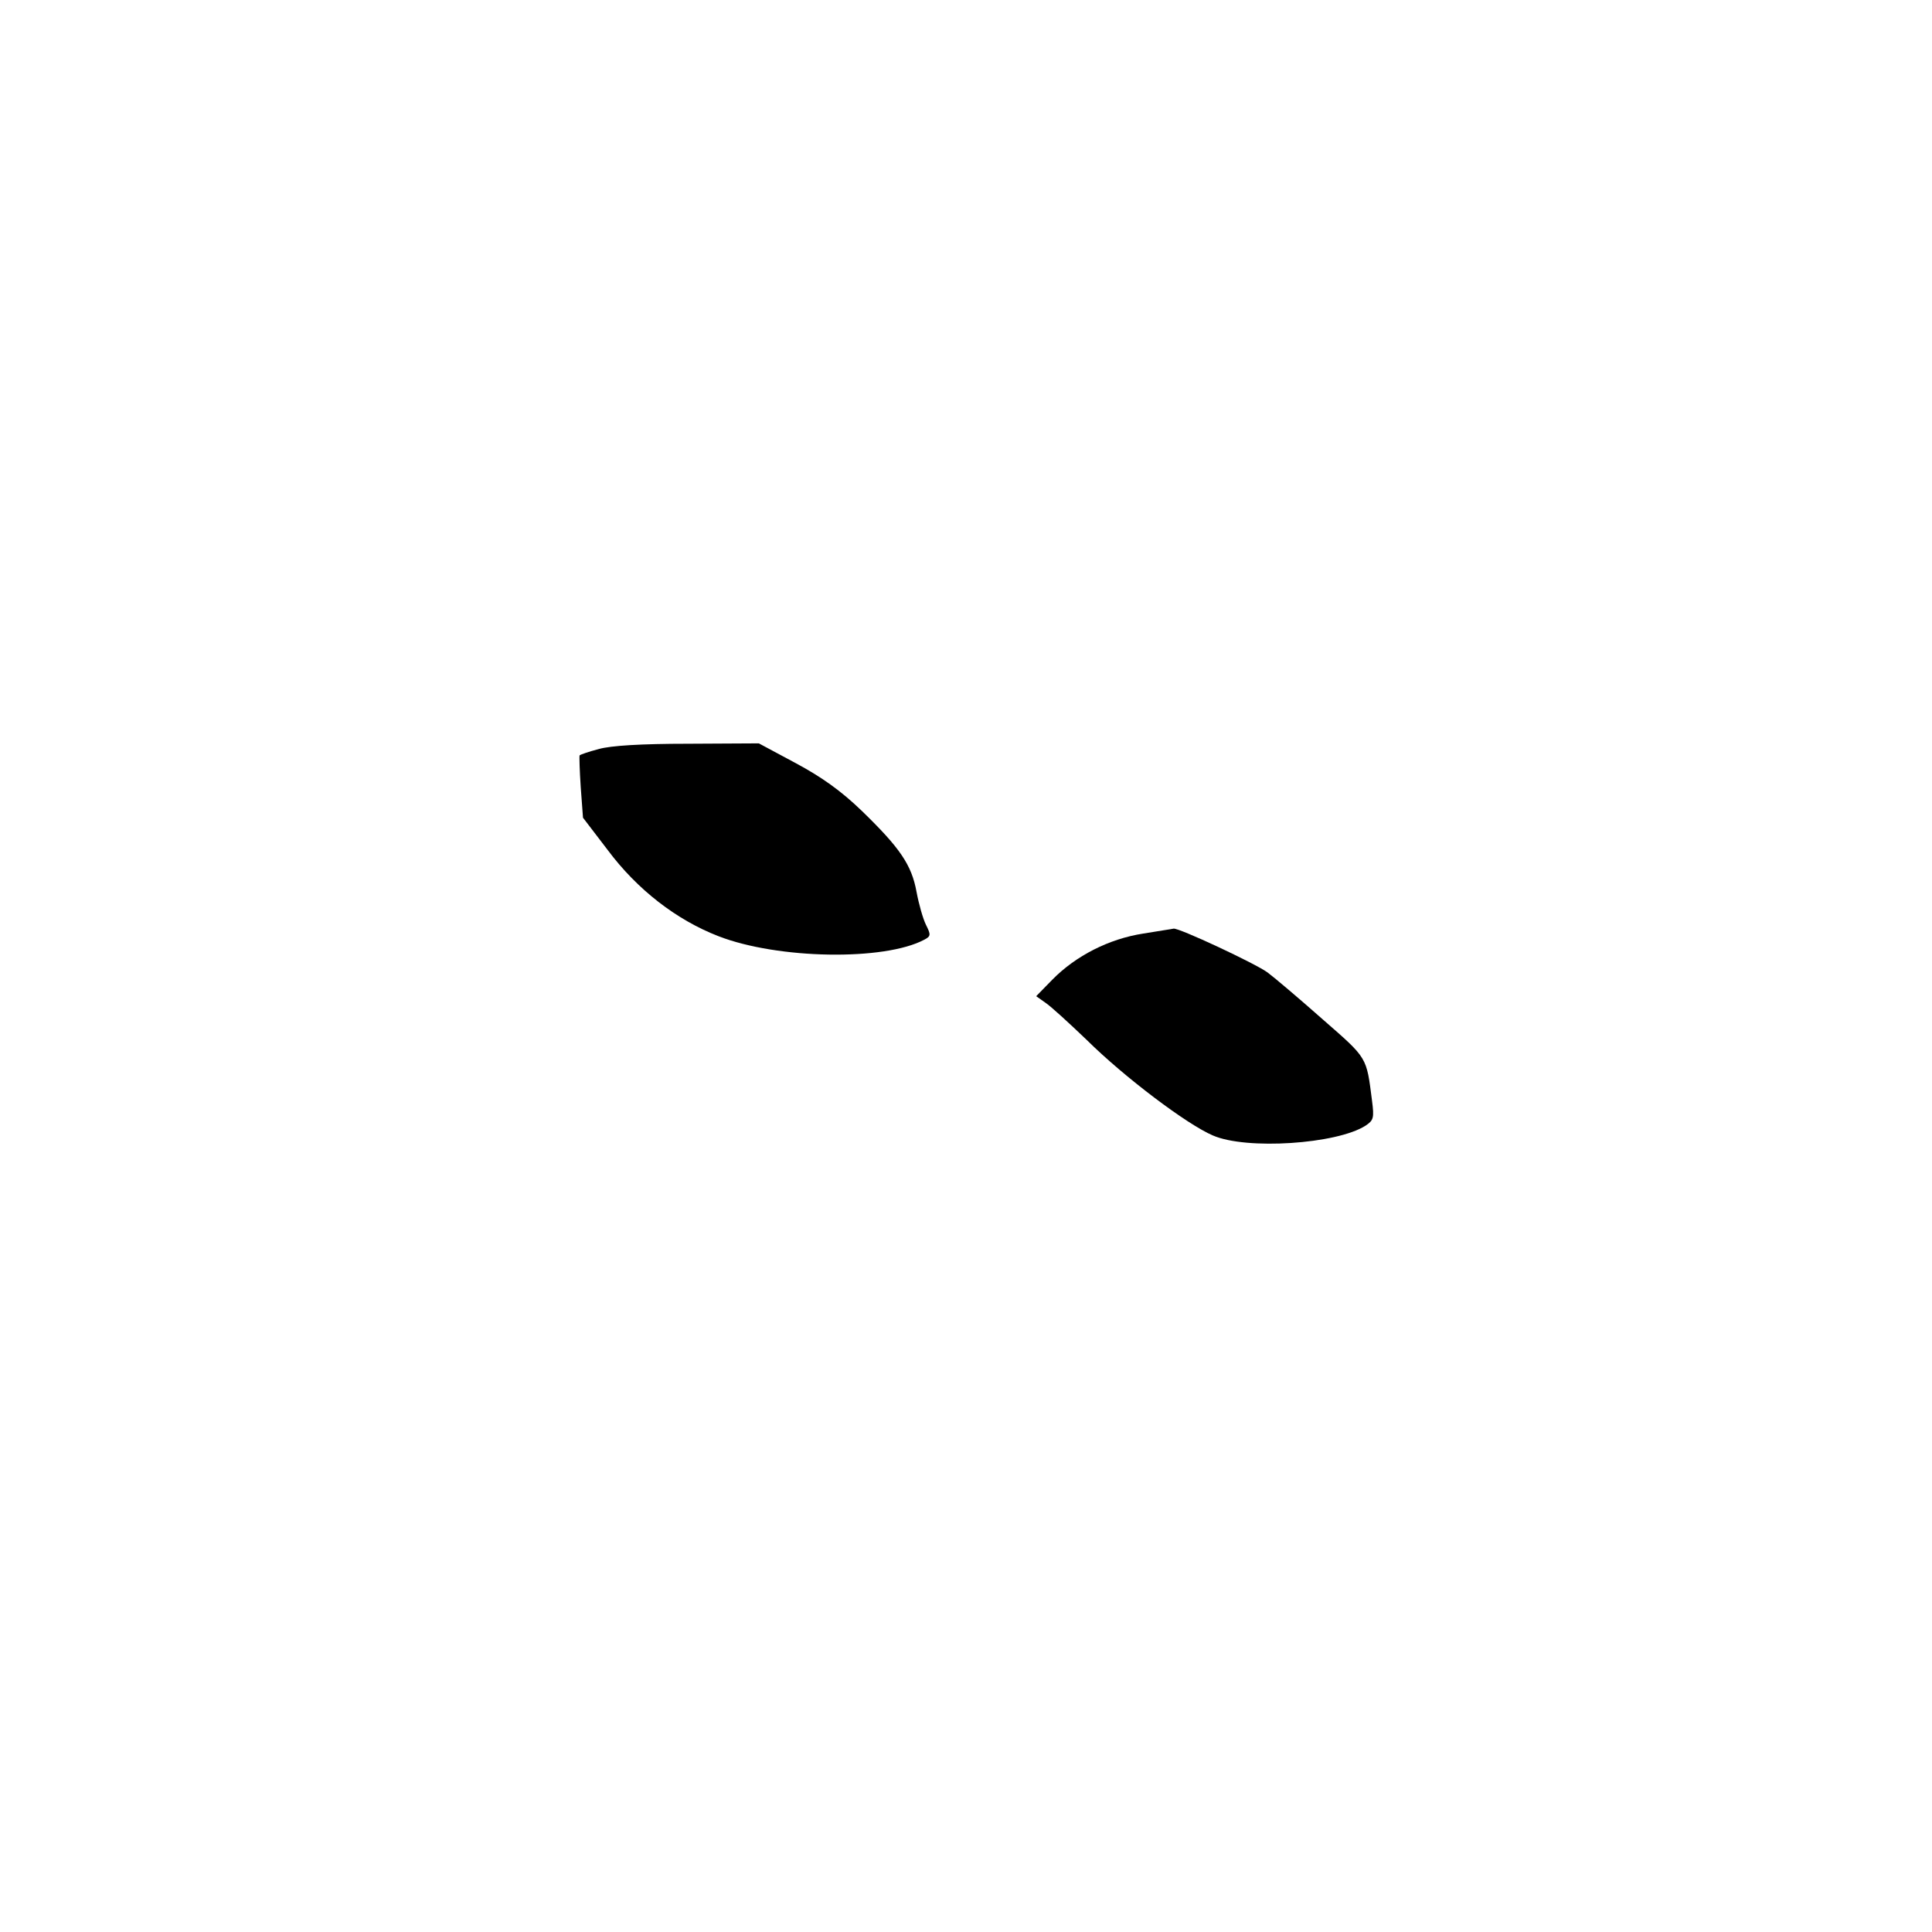 <?xml version="1.0" standalone="no"?>
<!DOCTYPE svg PUBLIC "-//W3C//DTD SVG 20010904//EN"
 "http://www.w3.org/TR/2001/REC-SVG-20010904/DTD/svg10.dtd">
<svg version="1.0" xmlns="http://www.w3.org/2000/svg"
 width="512pt" height="512pt" viewBox="0 0 512 512"
 preserveAspectRatio="xMidYMid meet">
<g transform="translate(0,512) scale(0.1,-0.1)"
fill="#000000" stroke="none">
<path d="M1587 3135 c-27 -7 -50 -15 -51 -17 -1 -2 0 -39 3 -84 l6 -81 65 -85
c79 -106 183 -186 294 -229 157 -61 440 -66 546 -9 17 9 17 13 4 39 -8 16 -19
55 -25 87 -13 72 -44 117 -145 215 -56 54 -107 90 -176 127 l-97 52 -188 -1
c-123 0 -205 -5 -236 -14z"/>
<path d="M3030 2646 c-91 -14 -179 -59 -241 -122 l-43 -44 24 -17 c14 -9 63
-54 110 -99 100 -99 266 -224 334 -253 89 -39 329 -23 405 26 21 14 23 20 17
66 -15 117 -11 111 -130 215 -61 54 -127 110 -147 125 -31 23 -236 119 -249
116 -3 -1 -39 -6 -80 -13z"/>
</g>
</svg>
